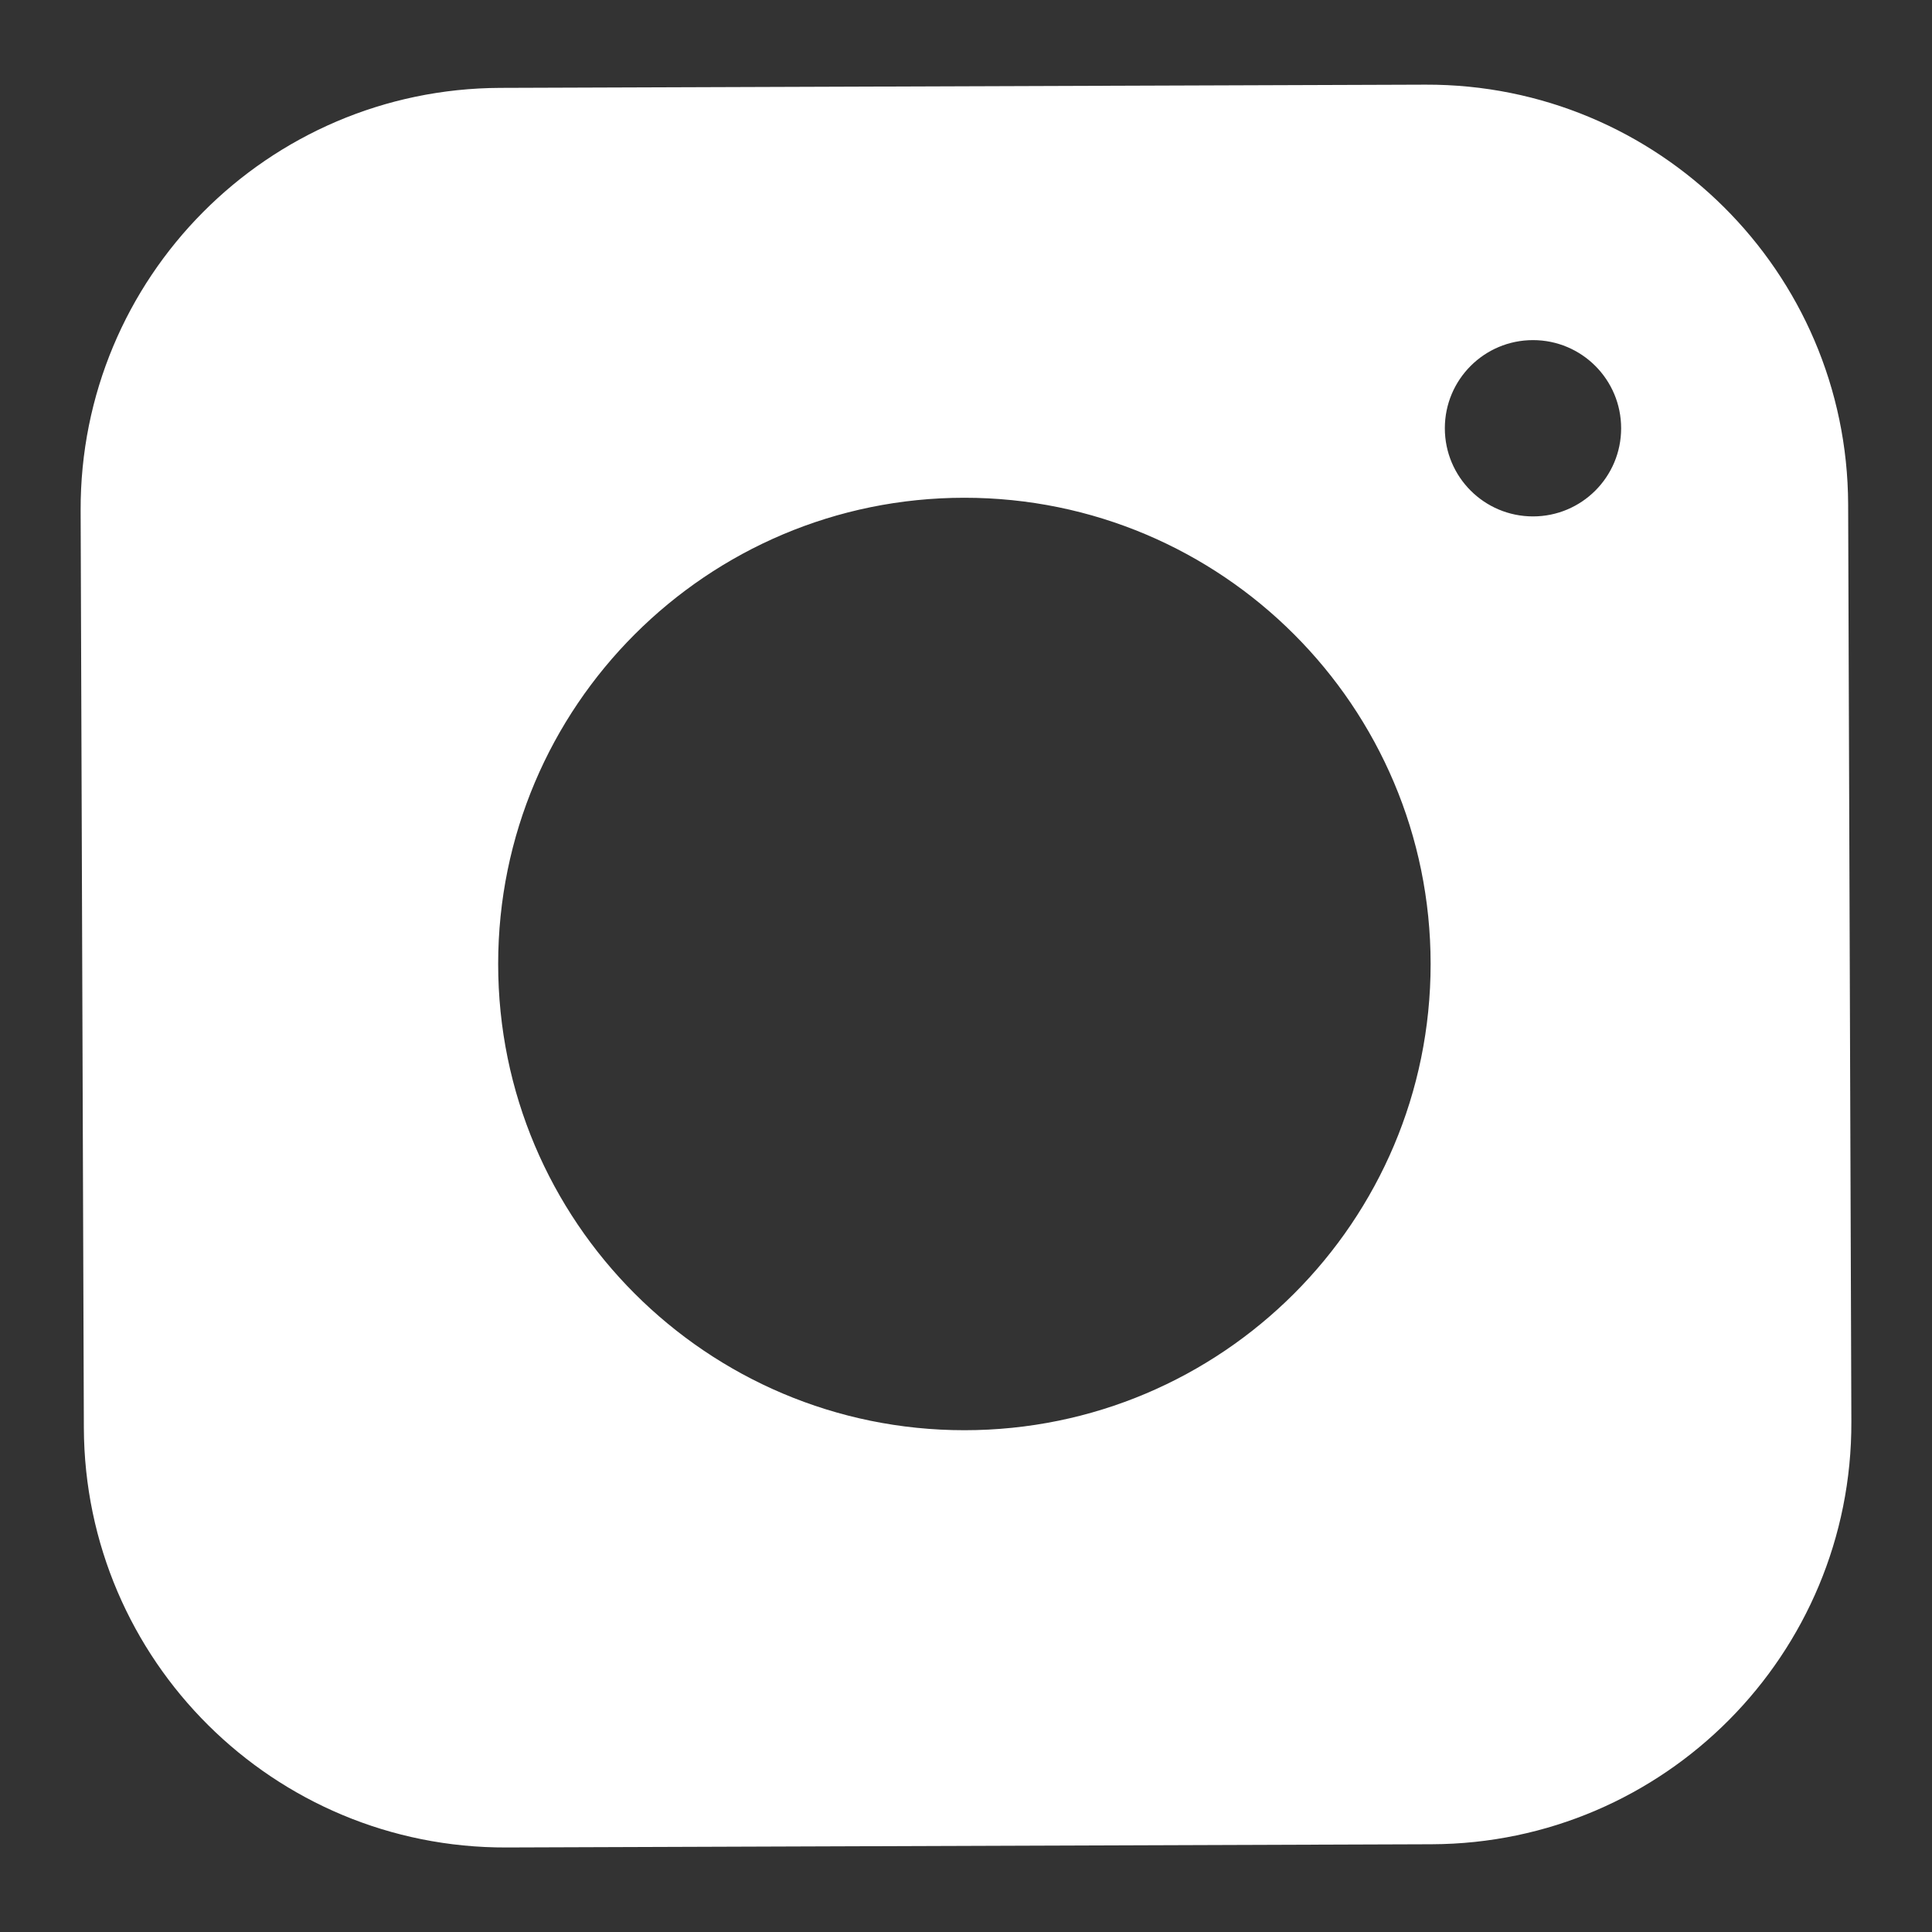 <?xml version="1.0" encoding="UTF-8"?>
<svg id="Calque_2" xmlns="http://www.w3.org/2000/svg" version="1.1" viewBox="0 0 144 144">
  <rect x="0" y="0" width="144" height="144" fill="#333333" stroke="none"/>
  <!-- Generator: Adobe Illustrator 30.0.0, SVG Export Plug-In . SVG Version: 2.1.1 Build 123)  -->
  <defs>
    <style>
      .st0 {
        fill: #fff;
      }
    </style>
  </defs>
  <path class="st0" d="M106.63,71.85c0-19.19-15.56-34.75-34.75-34.75s-34.75,15.56-34.75,34.75,15.56,34.75,34.75,34.75,34.75-15.56,34.75-34.75ZM120.83,31.92c0-3.63-2.94-6.57-6.57-6.57s-6.57,2.94-6.57,6.57,2.94,6.57,6.57,6.57,6.57-2.94,6.57-6.57ZM137.99,105.96c.06,17.34-13.94,31.44-31.28,31.5l-68.96.24c-17.34.06-31.44-13.94-31.5-31.28l-.24-68.37c-.06-17.34,13.94-31.44,31.28-31.5l68.96-.24c17.34-.06,31.44,13.94,31.5,31.28l.24,68.37Z"/>
</svg>
